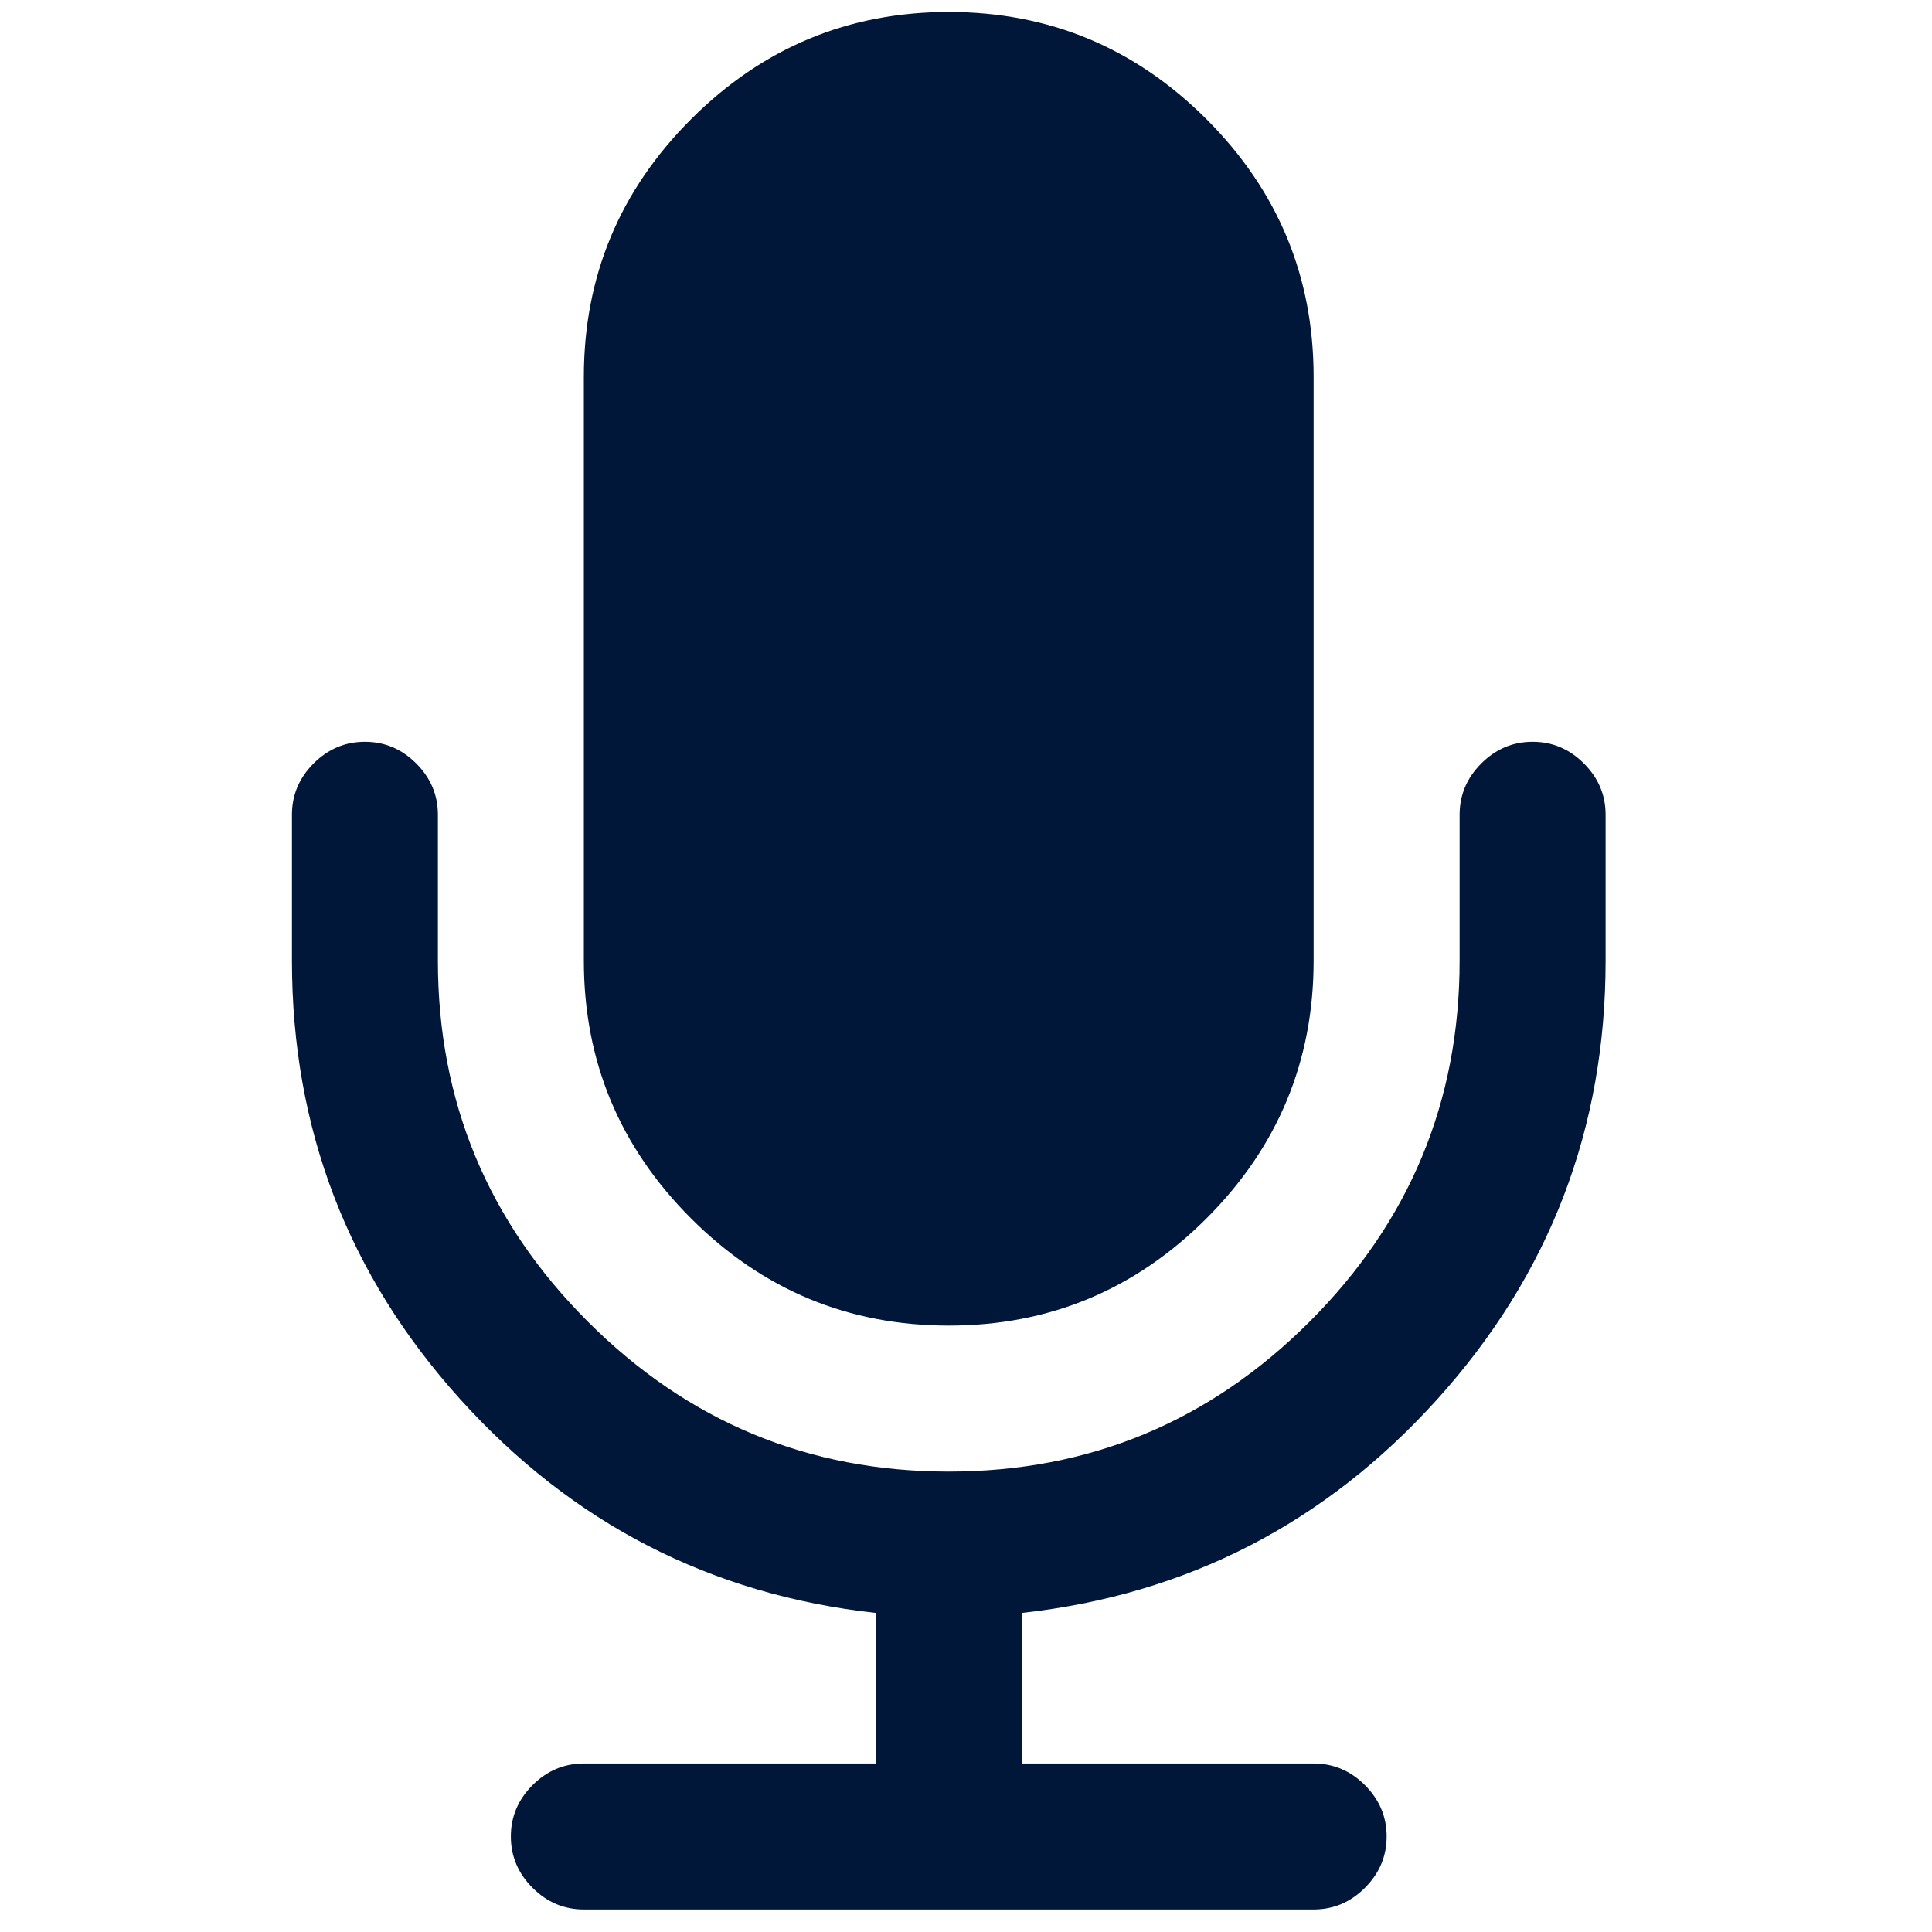 <svg width="55" height="55" viewBox="0 0 55 55" fill="none" xmlns="http://www.w3.org/2000/svg">
    <g clip-path="url(#clip0_170_674)">
        <path d="M27.009 37.737C29.866 37.737 32.311 36.72 34.346 34.686C36.379 32.653 37.396 30.207 37.396 27.35V10.729C37.396 7.872 36.38 5.427 34.346 3.393C32.311 1.359 29.866 0.341 27.009 0.341C24.152 0.341 21.707 1.359 19.673 3.393C17.638 5.427 16.621 7.872 16.621 10.729V27.35C16.621 30.206 17.639 32.653 19.673 34.686C21.707 36.72 24.152 37.737 27.009 37.737Z" fill="#00173A"/>
        <path d="M45.09 21.734C44.68 21.323 44.192 21.117 43.63 21.117C43.067 21.117 42.581 21.323 42.169 21.734C41.758 22.145 41.552 22.632 41.552 23.194V27.35C41.552 31.354 40.129 34.778 37.283 37.624C34.438 40.47 31.013 41.893 27.009 41.893C23.005 41.893 19.581 40.47 16.735 37.624C13.889 34.779 12.466 31.354 12.466 27.35V23.194C12.466 22.632 12.26 22.145 11.849 21.734C11.438 21.323 10.952 21.117 10.389 21.117C9.826 21.117 9.339 21.323 8.927 21.734C8.516 22.145 8.311 22.632 8.311 23.194V27.35C8.311 32.133 9.907 36.293 13.099 39.831C16.291 43.37 20.235 45.398 24.931 45.917V50.203H16.621C16.058 50.203 15.572 50.409 15.16 50.82C14.749 51.231 14.543 51.718 14.543 52.281C14.543 52.843 14.749 53.331 15.16 53.742C15.572 54.153 16.058 54.359 16.621 54.359H37.397C37.959 54.359 38.447 54.153 38.857 53.742C39.269 53.331 39.475 52.843 39.475 52.281C39.475 51.718 39.269 51.231 38.857 50.82C38.447 50.409 37.959 50.203 37.397 50.203H29.087V45.917C33.783 45.398 37.727 43.37 40.919 39.831C44.111 36.293 45.708 32.133 45.708 27.35V23.194C45.708 22.632 45.502 22.145 45.09 21.734Z" fill="#00173A"/>
    </g>
    <defs>
        <clipPath id="clip0_170_674">
            <rect width="54.018" height="54.018" fill="white" transform="translate(0 0.341)"/>
        </clipPath>
    </defs>
</svg>
